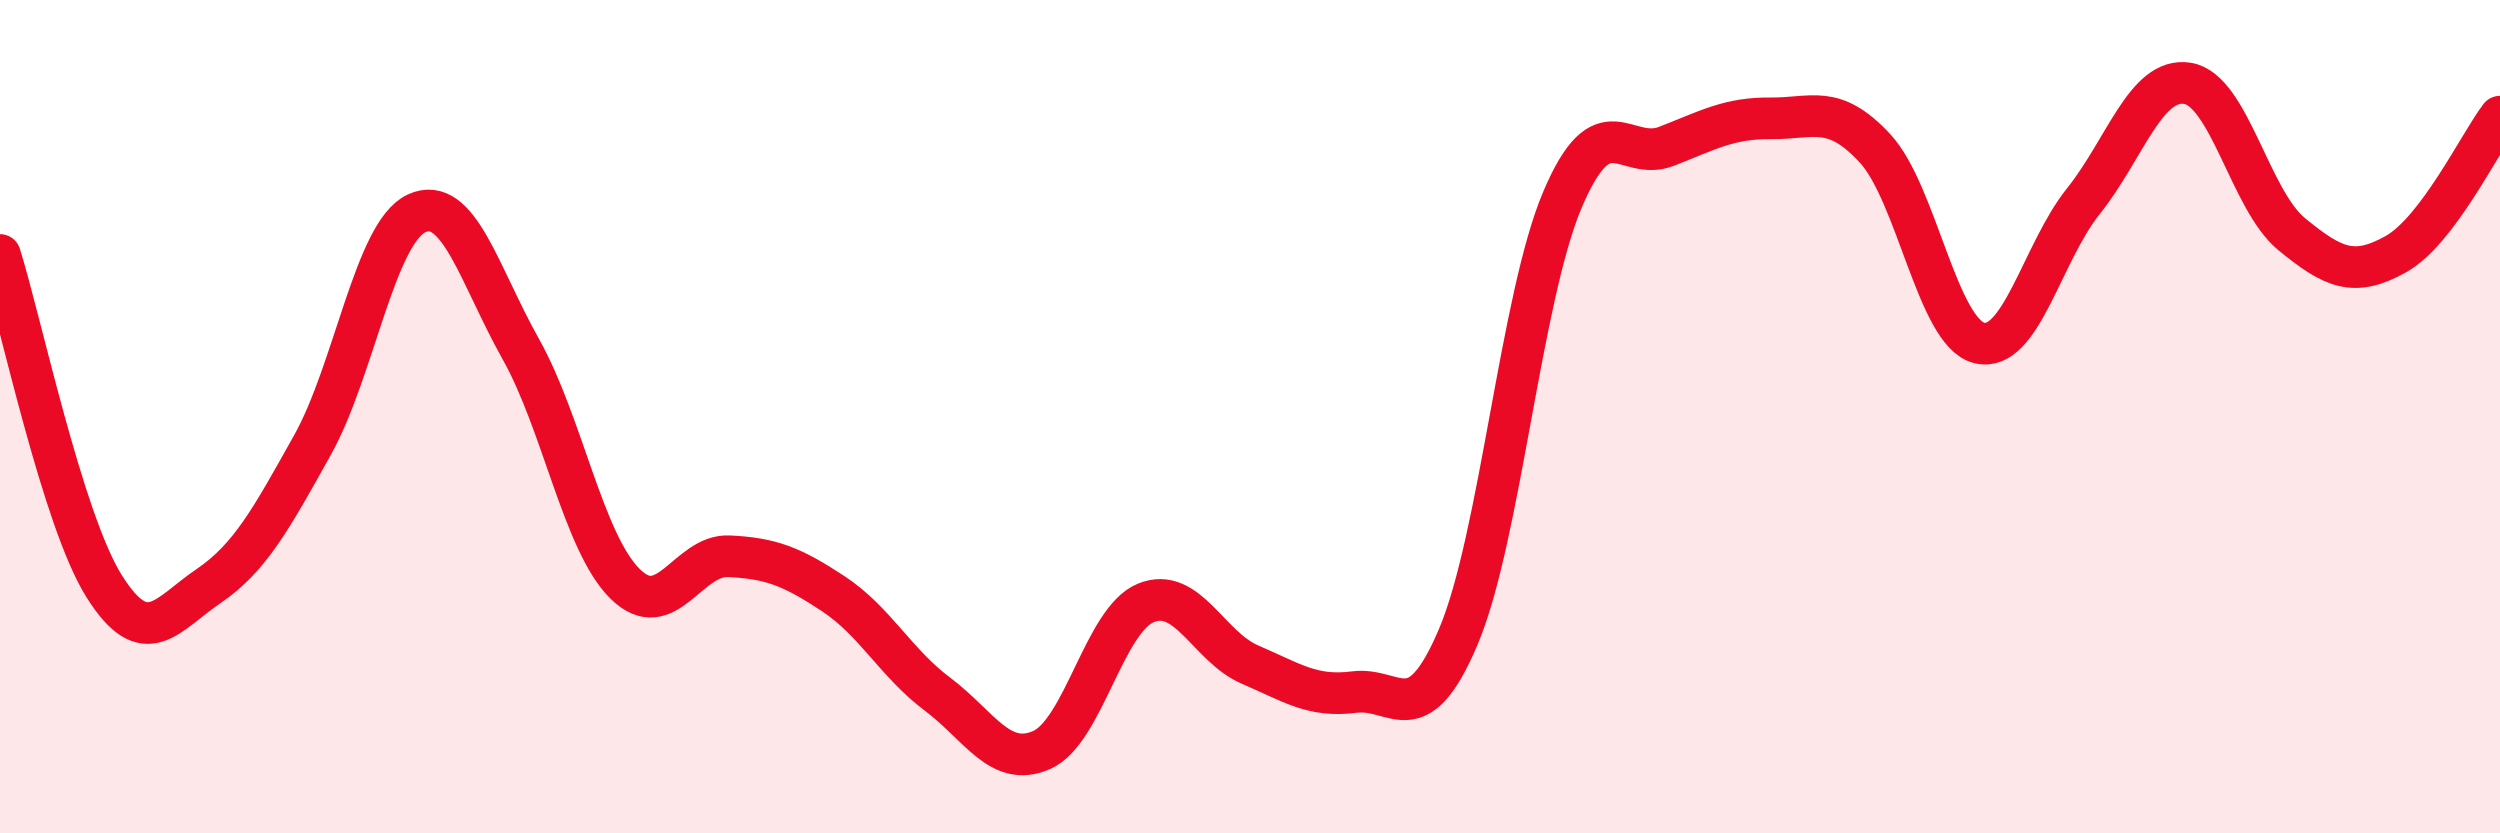 
    <svg width="60" height="20" viewBox="0 0 60 20" xmlns="http://www.w3.org/2000/svg">
      <path
        d="M 0,6.12 C 0.5,7.71 1.5,12.48 2.5,14.07 C 3.5,15.66 4,14.75 5,14.07 C 6,13.39 6.5,12.47 7.5,10.68 C 8.5,8.89 9,5.58 10,5.12 C 11,4.66 11.5,6.6 12.5,8.38 C 13.5,10.16 14,13.02 15,14.01 C 16,15 16.5,13.3 17.5,13.35 C 18.5,13.4 19,13.59 20,14.25 C 21,14.91 21.5,15.91 22.5,16.66 C 23.5,17.41 24,18.44 25,18 C 26,17.56 26.5,14.88 27.5,14.47 C 28.5,14.06 29,15.52 30,15.95 C 31,16.38 31.5,16.74 32.5,16.61 C 33.5,16.48 34,17.64 35,15.28 C 36,12.92 36.5,7.14 37.5,4.79 C 38.5,2.44 39,3.9 40,3.51 C 41,3.12 41.5,2.83 42.5,2.84 C 43.5,2.85 44,2.48 45,3.56 C 46,4.64 46.5,7.98 47.5,8.23 C 48.5,8.48 49,6.08 50,4.83 C 51,3.58 51.5,1.84 52.5,2 C 53.5,2.16 54,4.8 55,5.62 C 56,6.44 56.5,6.66 57.5,6.1 C 58.5,5.54 59.5,3.46 60,2.8L60 20L0 20Z"
        fill="#EB0A25"
        opacity="0.1"
        stroke-linecap="round"
        stroke-linejoin="round"
      />
      <path
        d="M 0,6.12 C 0.5,7.71 1.5,12.48 2.5,14.07 C 3.5,15.66 4,14.75 5,14.07 C 6,13.39 6.5,12.47 7.5,10.68 C 8.5,8.89 9,5.58 10,5.12 C 11,4.66 11.5,6.6 12.5,8.38 C 13.5,10.16 14,13.02 15,14.01 C 16,15 16.5,13.3 17.5,13.35 C 18.5,13.4 19,13.59 20,14.25 C 21,14.91 21.5,15.91 22.5,16.66 C 23.5,17.41 24,18.44 25,18 C 26,17.56 26.5,14.88 27.5,14.47 C 28.5,14.06 29,15.52 30,15.95 C 31,16.38 31.5,16.74 32.5,16.61 C 33.5,16.48 34,17.64 35,15.28 C 36,12.92 36.5,7.14 37.5,4.79 C 38.5,2.44 39,3.9 40,3.51 C 41,3.12 41.5,2.83 42.5,2.84 C 43.5,2.85 44,2.48 45,3.56 C 46,4.64 46.5,7.98 47.5,8.23 C 48.5,8.48 49,6.08 50,4.83 C 51,3.58 51.5,1.84 52.5,2 C 53.5,2.16 54,4.8 55,5.62 C 56,6.44 56.5,6.66 57.5,6.1 C 58.5,5.54 59.5,3.46 60,2.8"
        stroke="#EB0A25"
        stroke-width="1"
        fill="none"
        stroke-linecap="round"
        stroke-linejoin="round"
      />
    </svg>
  